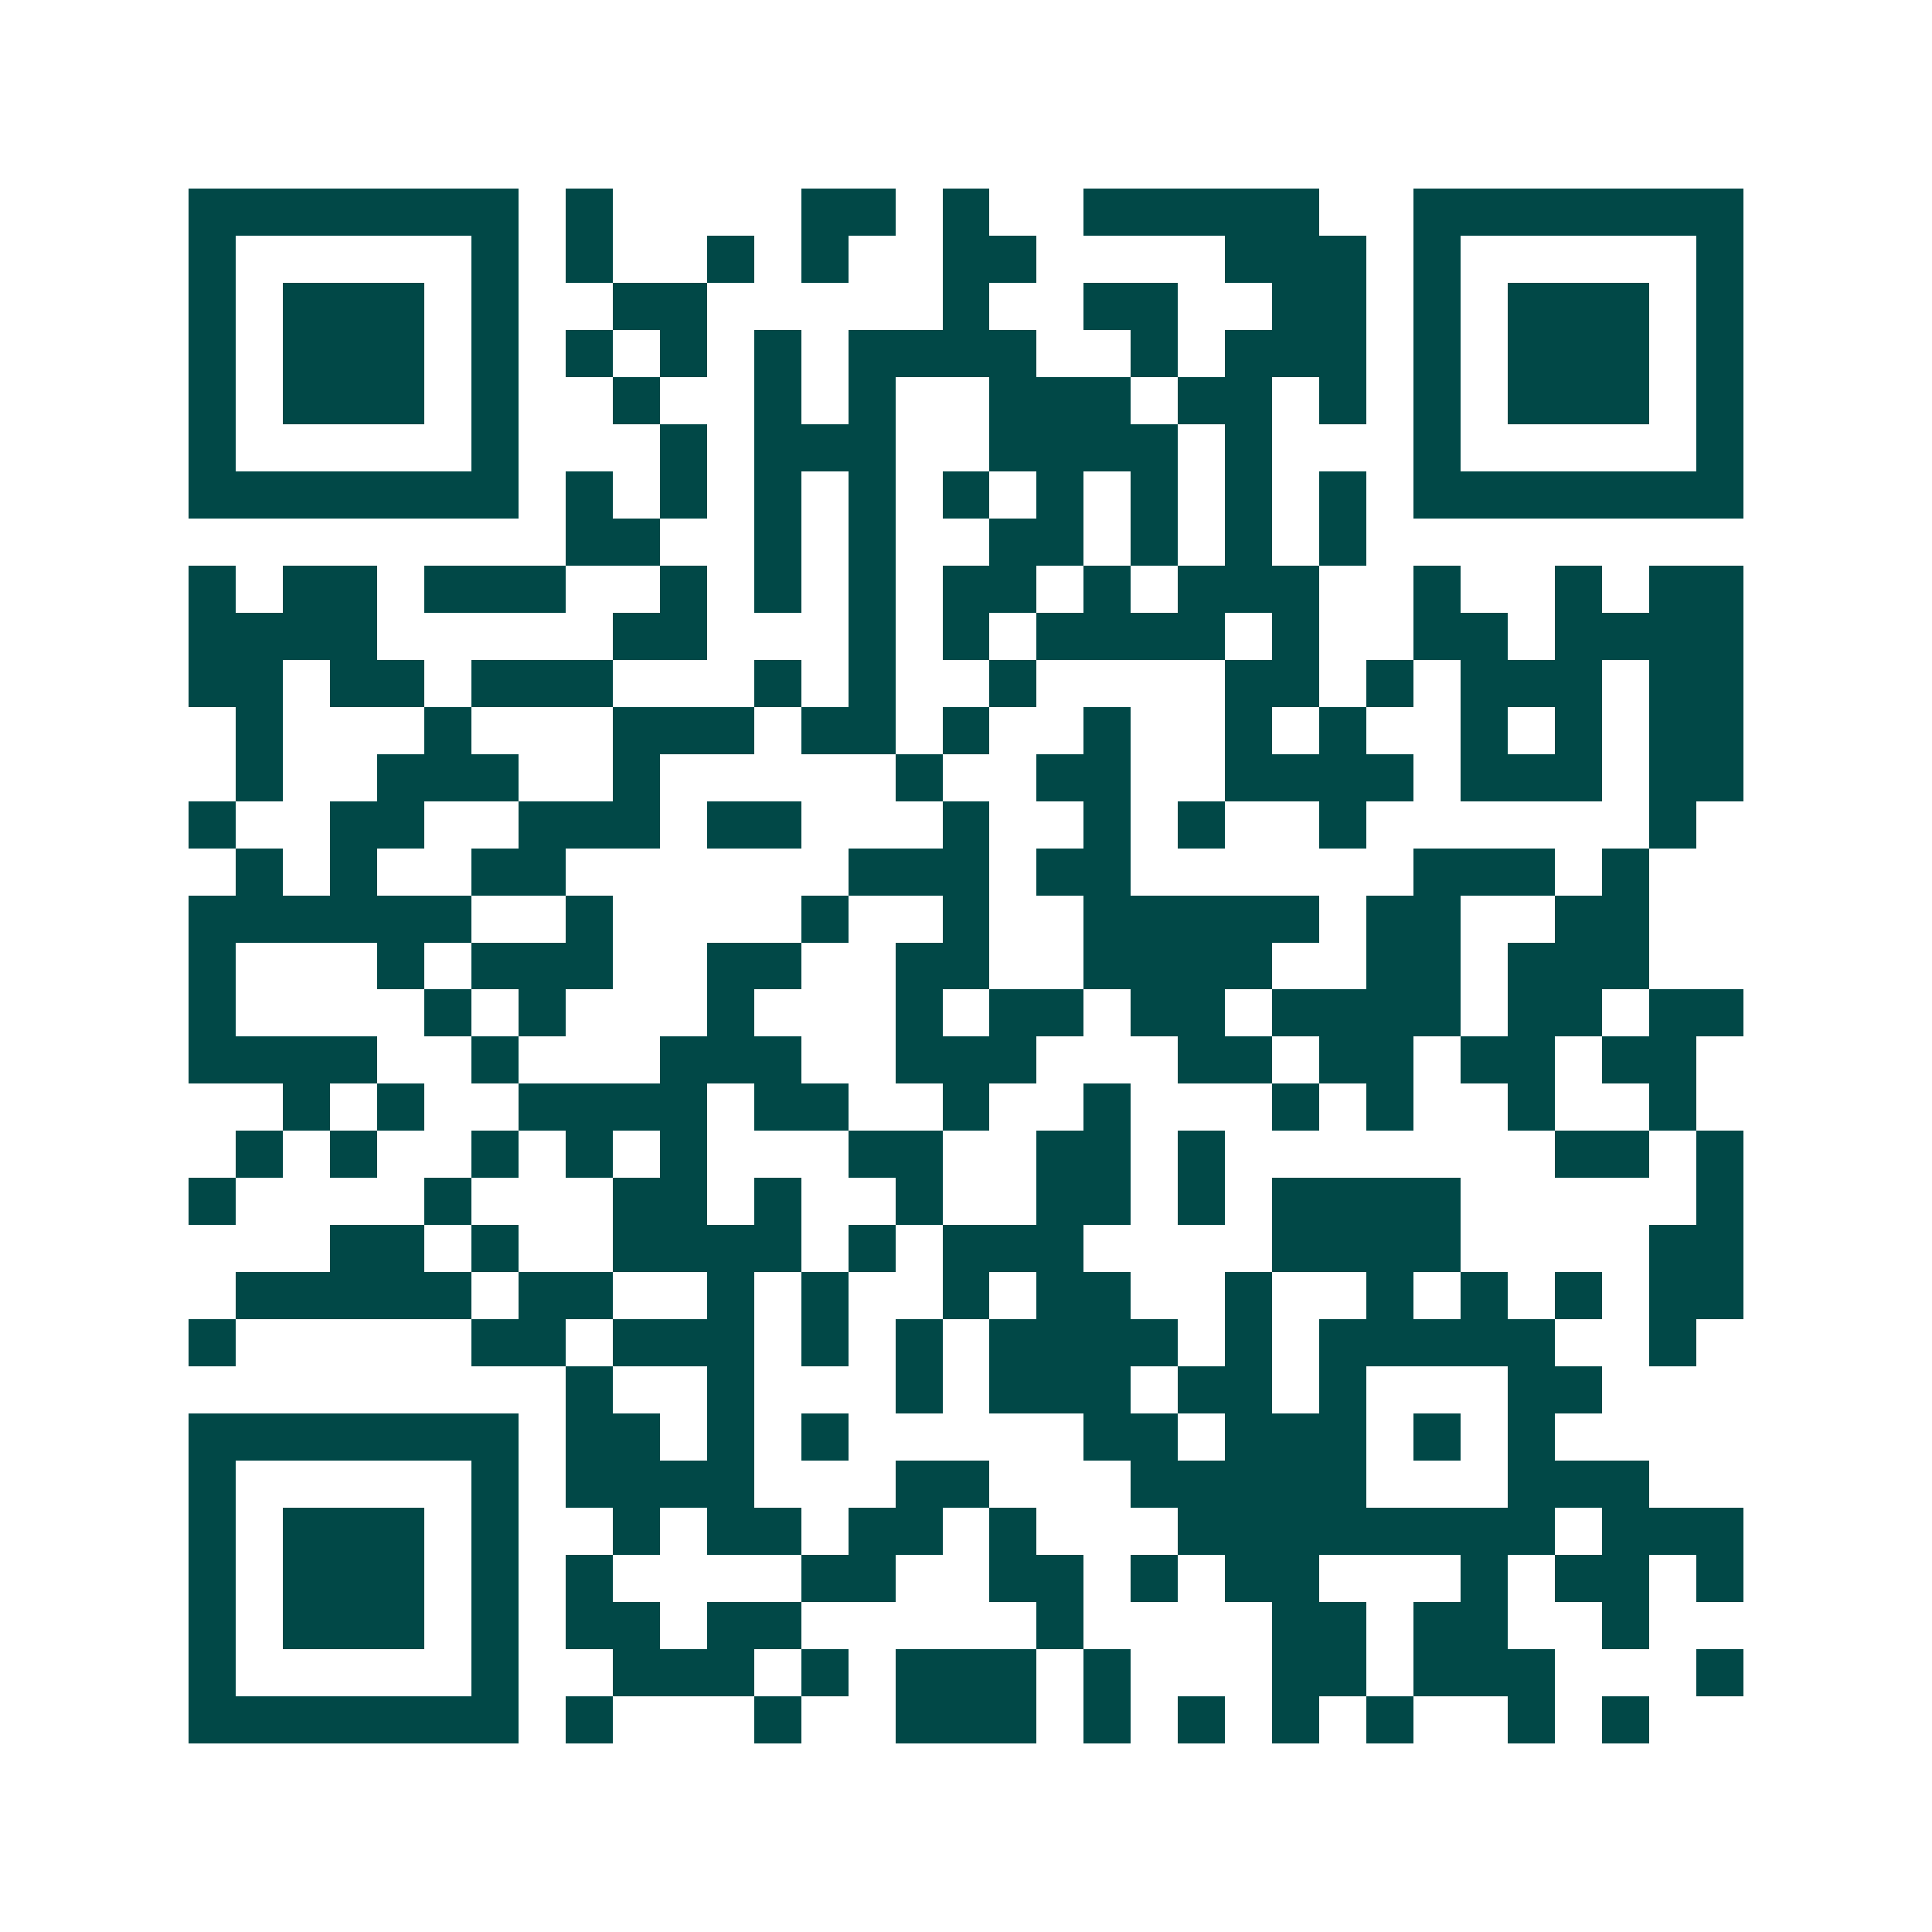 <svg xmlns="http://www.w3.org/2000/svg" width="200" height="200" viewBox="0 0 41 41" shape-rendering="crispEdges"><path fill="#ffffff" d="M0 0h41v41H0z"/><path stroke="#014847" d="M4 4.5h7m1 0h1m4 0h2m1 0h1m2 0h5m2 0h7M4 5.5h1m5 0h1m1 0h1m2 0h1m1 0h1m2 0h2m4 0h3m1 0h1m5 0h1M4 6.5h1m1 0h3m1 0h1m2 0h2m5 0h1m2 0h2m2 0h2m1 0h1m1 0h3m1 0h1M4 7.5h1m1 0h3m1 0h1m1 0h1m1 0h1m1 0h1m1 0h4m2 0h1m1 0h3m1 0h1m1 0h3m1 0h1M4 8.5h1m1 0h3m1 0h1m2 0h1m2 0h1m1 0h1m2 0h3m1 0h2m1 0h1m1 0h1m1 0h3m1 0h1M4 9.5h1m5 0h1m3 0h1m1 0h3m2 0h4m1 0h1m3 0h1m5 0h1M4 10.5h7m1 0h1m1 0h1m1 0h1m1 0h1m1 0h1m1 0h1m1 0h1m1 0h1m1 0h1m1 0h7M12 11.5h2m2 0h1m1 0h1m2 0h2m1 0h1m1 0h1m1 0h1M4 12.5h1m1 0h2m1 0h3m2 0h1m1 0h1m1 0h1m1 0h2m1 0h1m1 0h3m2 0h1m2 0h1m1 0h2M4 13.5h4m5 0h2m3 0h1m1 0h1m1 0h4m1 0h1m2 0h2m1 0h4M4 14.5h2m1 0h2m1 0h3m3 0h1m1 0h1m2 0h1m4 0h2m1 0h1m1 0h3m1 0h2M5 15.5h1m3 0h1m3 0h3m1 0h2m1 0h1m2 0h1m2 0h1m1 0h1m2 0h1m1 0h1m1 0h2M5 16.5h1m2 0h3m2 0h1m5 0h1m2 0h2m2 0h4m1 0h3m1 0h2M4 17.5h1m2 0h2m2 0h3m1 0h2m3 0h1m2 0h1m1 0h1m2 0h1m6 0h1M5 18.5h1m1 0h1m2 0h2m6 0h3m1 0h2m6 0h3m1 0h1M4 19.5h6m2 0h1m4 0h1m2 0h1m2 0h5m1 0h2m2 0h2M4 20.5h1m3 0h1m1 0h3m2 0h2m2 0h2m2 0h4m2 0h2m1 0h3M4 21.5h1m4 0h1m1 0h1m3 0h1m3 0h1m1 0h2m1 0h2m1 0h4m1 0h2m1 0h2M4 22.5h4m2 0h1m3 0h3m2 0h3m3 0h2m1 0h2m1 0h2m1 0h2M6 23.5h1m1 0h1m2 0h4m1 0h2m2 0h1m2 0h1m3 0h1m1 0h1m2 0h1m2 0h1M5 24.5h1m1 0h1m2 0h1m1 0h1m1 0h1m3 0h2m2 0h2m1 0h1m7 0h2m1 0h1M4 25.5h1m4 0h1m3 0h2m1 0h1m2 0h1m2 0h2m1 0h1m1 0h4m5 0h1M7 26.5h2m1 0h1m2 0h4m1 0h1m1 0h3m4 0h4m4 0h2M5 27.5h5m1 0h2m2 0h1m1 0h1m2 0h1m1 0h2m2 0h1m2 0h1m1 0h1m1 0h1m1 0h2M4 28.5h1m5 0h2m1 0h3m1 0h1m1 0h1m1 0h4m1 0h1m1 0h5m2 0h1M12 29.5h1m2 0h1m3 0h1m1 0h3m1 0h2m1 0h1m3 0h2M4 30.5h7m1 0h2m1 0h1m1 0h1m5 0h2m1 0h3m1 0h1m1 0h1M4 31.5h1m5 0h1m1 0h4m3 0h2m3 0h5m3 0h3M4 32.5h1m1 0h3m1 0h1m2 0h1m1 0h2m1 0h2m1 0h1m3 0h8m1 0h3M4 33.5h1m1 0h3m1 0h1m1 0h1m4 0h2m2 0h2m1 0h1m1 0h2m3 0h1m1 0h2m1 0h1M4 34.5h1m1 0h3m1 0h1m1 0h2m1 0h2m5 0h1m4 0h2m1 0h2m2 0h1M4 35.5h1m5 0h1m2 0h3m1 0h1m1 0h3m1 0h1m3 0h2m1 0h3m3 0h1M4 36.5h7m1 0h1m3 0h1m2 0h3m1 0h1m1 0h1m1 0h1m1 0h1m2 0h1m1 0h1"/></svg>
